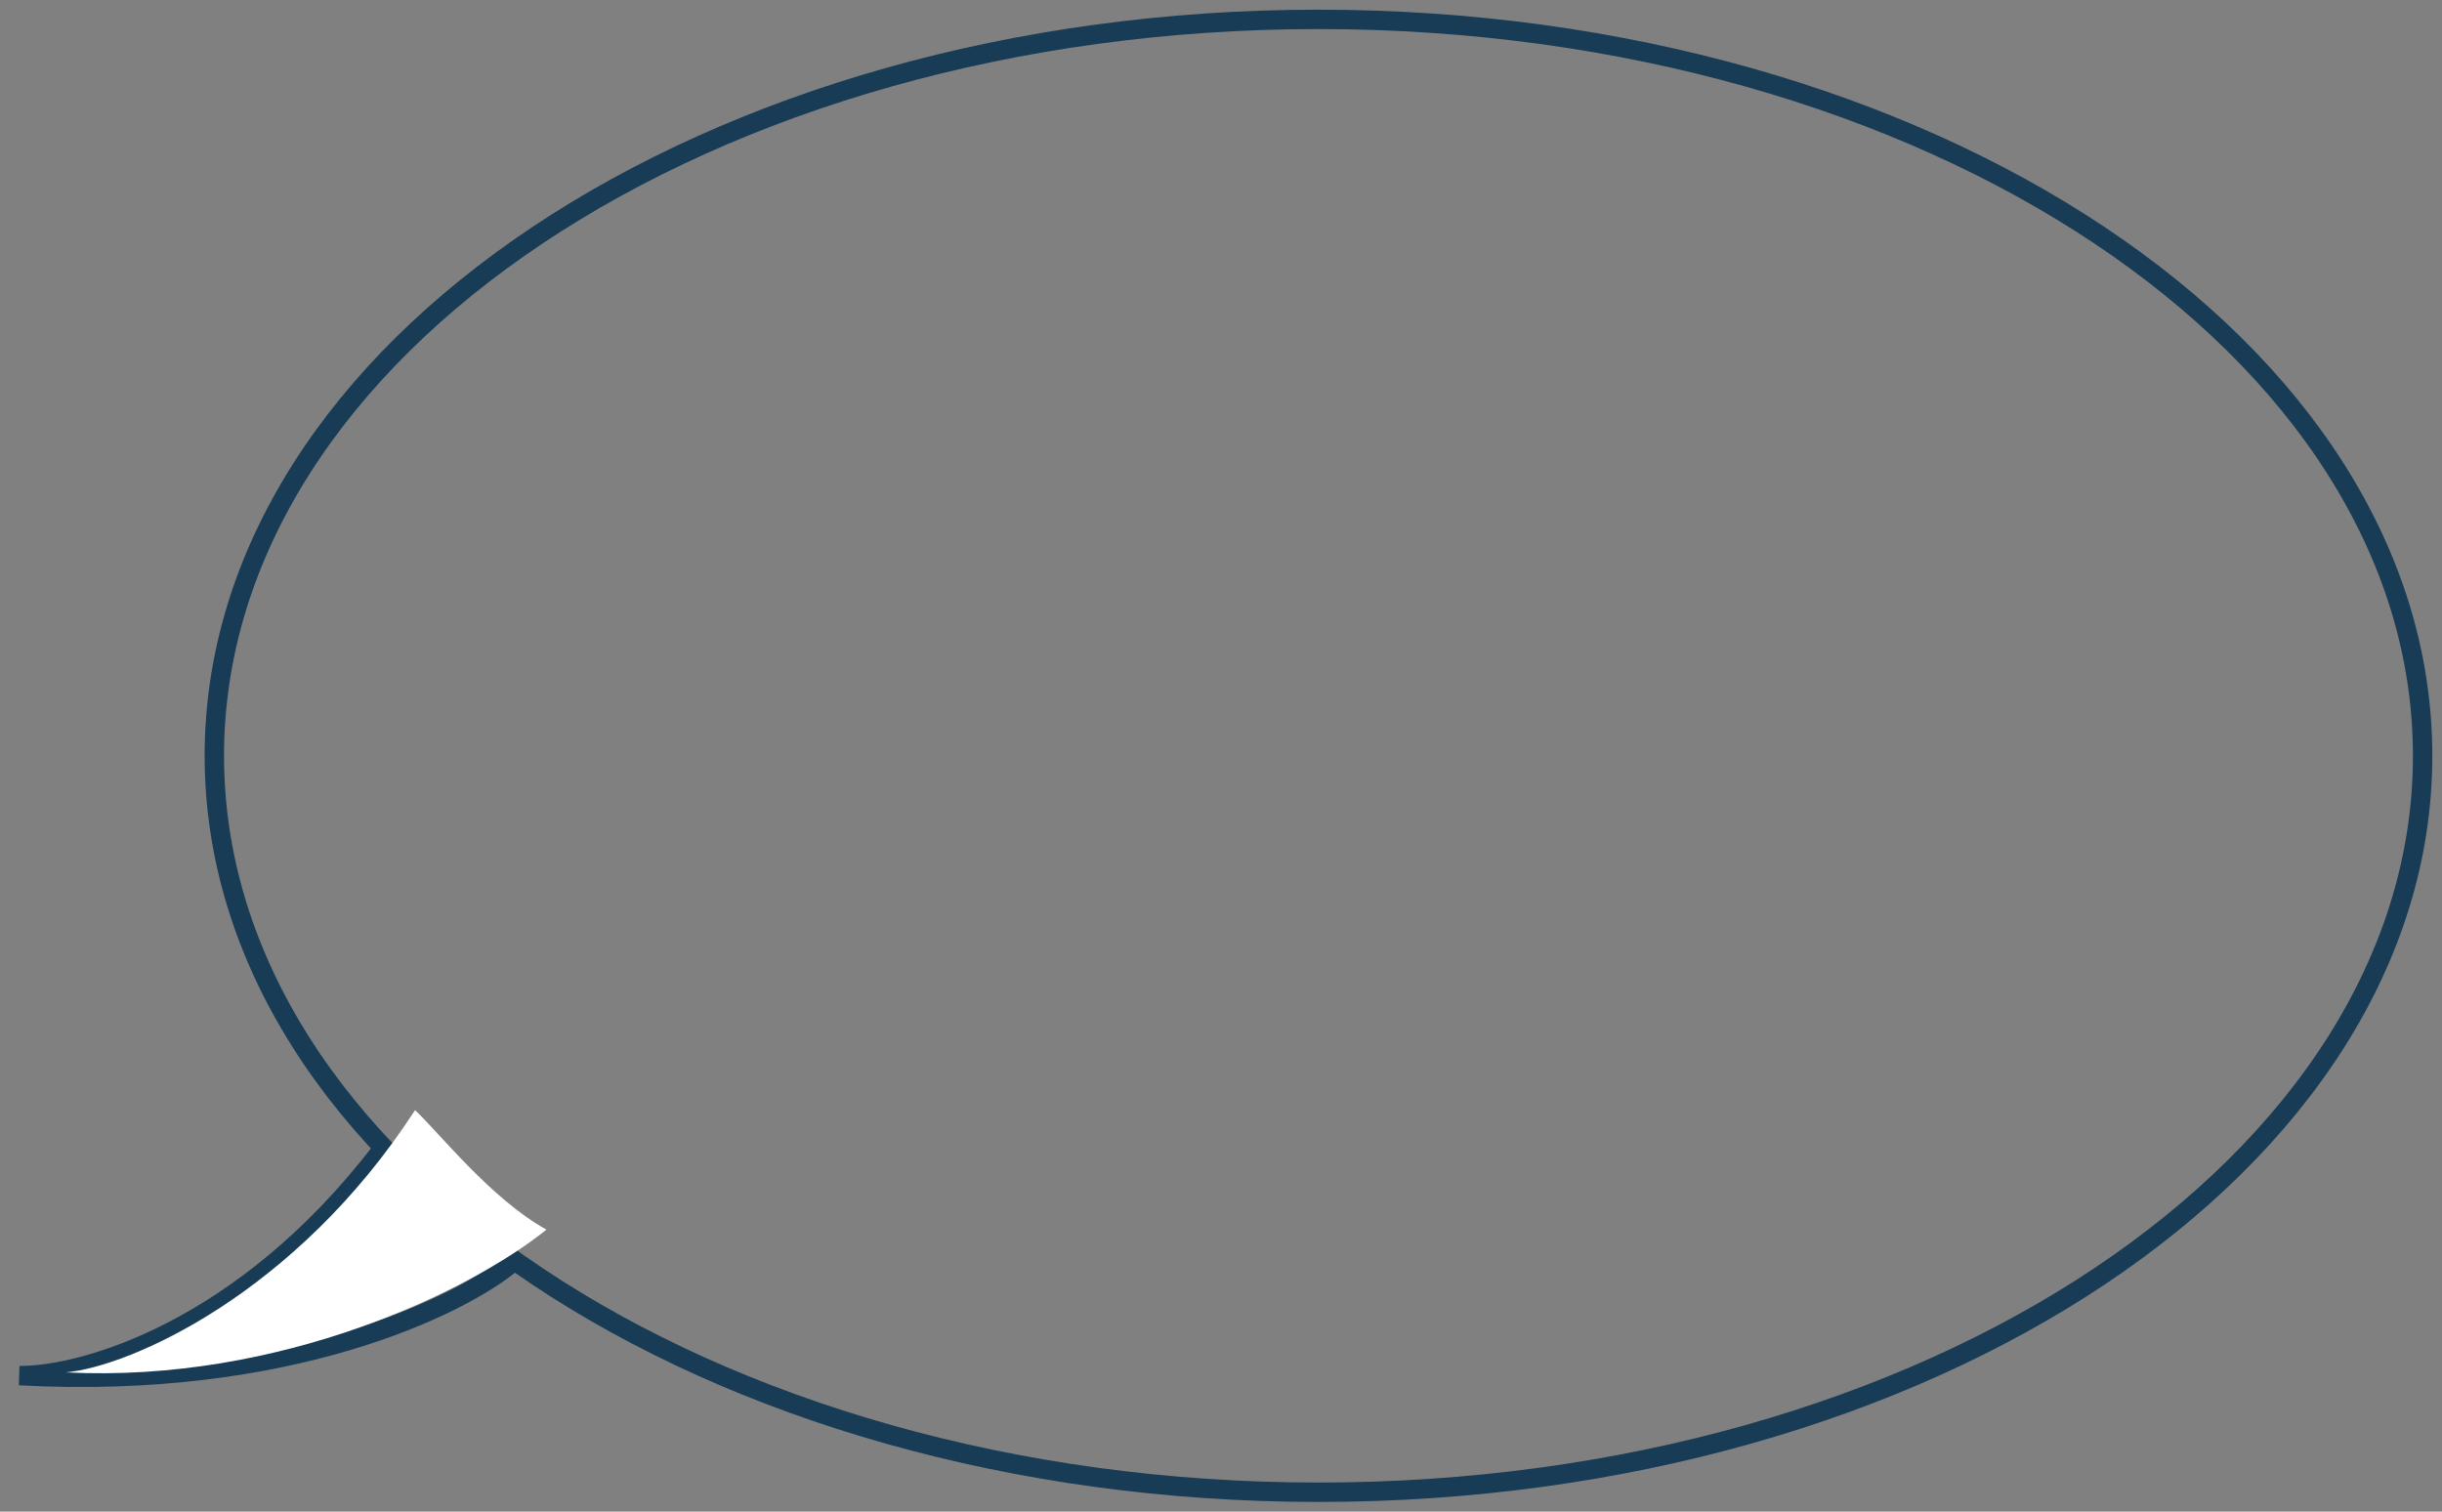 <svg width="126" height="78" viewBox="0 0 126 78" fill="none" xmlns="http://www.w3.org/2000/svg">
<rect x="0" y="0" width="126" height="78" fill="#808080" stroke="none"/>
<path d="M11.059 39C11.059 59.987 36.565 77 68.029 77C99.493 77 125 59.987 125 39C125 18.013 99.493 1 68.029 1C36.565 1 11.059 18.013 11.059 39Z" stroke="#183B56"/>
<path d="M1 70.982C14.862 71.739 23.738 67.4 26.442 65.136C24.279 63.691 21.033 60.694 19.68 59.376C12.512 68.729 4.24 71.011 1 70.982Z" stroke="#183B56"/>
<path d="M3.39 70.815C14.463 71.375 24.283 66.604 28.196 63.448C25.353 61.885 22.624 58.408 21.415 57.283C15.285 66.737 6.71 70.522 3.39 70.815Z" fill="white"/>
</svg>
